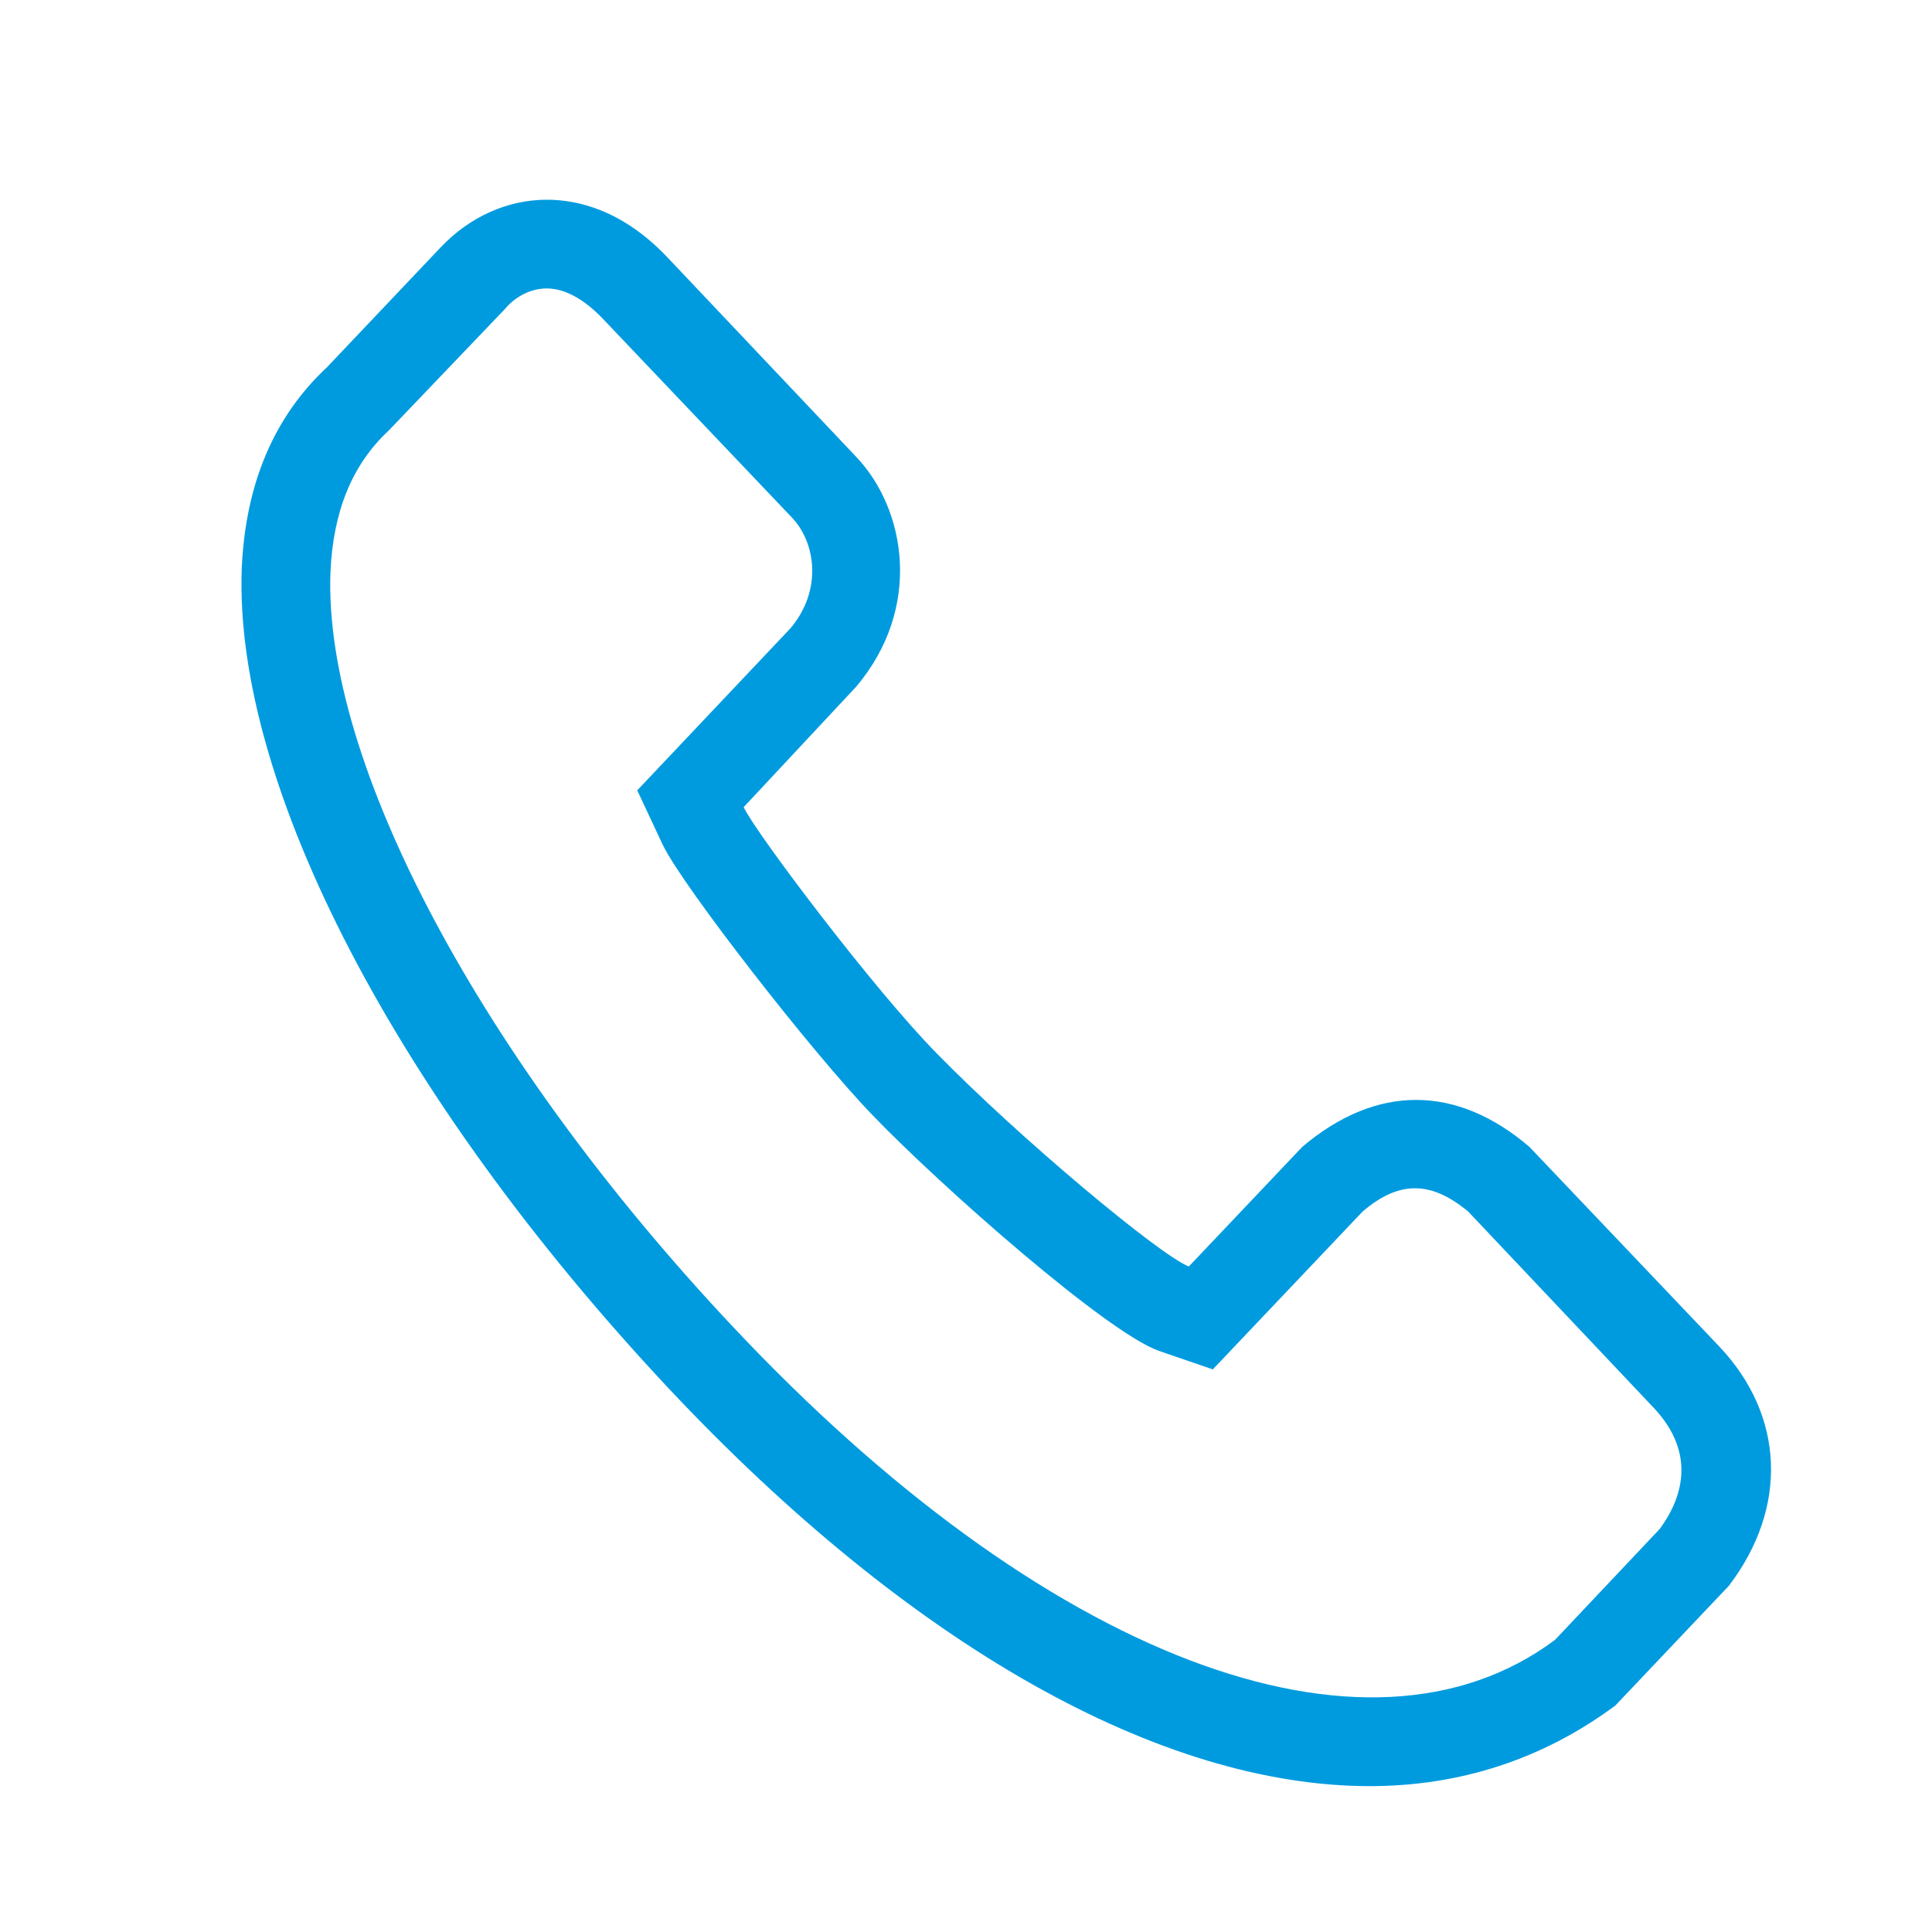 <svg width="24" height="24" viewBox="0 0 24 24" fill="none" xmlns="http://www.w3.org/2000/svg">
<path d="M17.015 22.188C14.427 22.188 11.32 20.459 8.291 17.231C4.931 13.64 2.904 9.752 3.003 7.064C3.048 6.017 3.4 5.18 4.061 4.563L5.471 3.076C5.834 2.691 6.308 2.481 6.793 2.481C7.167 2.481 7.729 2.603 8.291 3.197L10.637 5.676C11.254 6.326 11.463 7.549 10.637 8.529L9.238 10.027C9.381 10.335 10.857 12.296 11.64 13.089C12.675 14.147 14.405 15.59 14.768 15.733L16.178 14.246C17.103 13.464 18.095 13.475 18.998 14.246L21.355 16.724C22.171 17.584 22.215 18.729 21.477 19.699L20.067 21.186C19.163 21.858 18.128 22.188 17.015 22.188ZM6.793 3.583C6.561 3.583 6.374 3.715 6.275 3.836L4.832 5.345C4.369 5.775 4.138 6.359 4.105 7.108C4.017 9.476 5.978 13.155 9.095 16.471C12.961 20.591 16.971 22.122 19.317 20.371L20.617 18.994C20.871 18.652 21.102 18.079 20.54 17.485L18.238 15.05C17.786 14.676 17.39 14.654 16.927 15.05L15.066 17.011L14.393 16.78C13.744 16.548 11.695 14.742 10.847 13.861C10.098 13.089 8.489 11.018 8.236 10.501L7.916 9.818L9.822 7.802C10.219 7.328 10.13 6.744 9.844 6.436L7.487 3.958C7.255 3.715 7.013 3.583 6.793 3.583Z" fill="#009BDF"/>
</svg>
